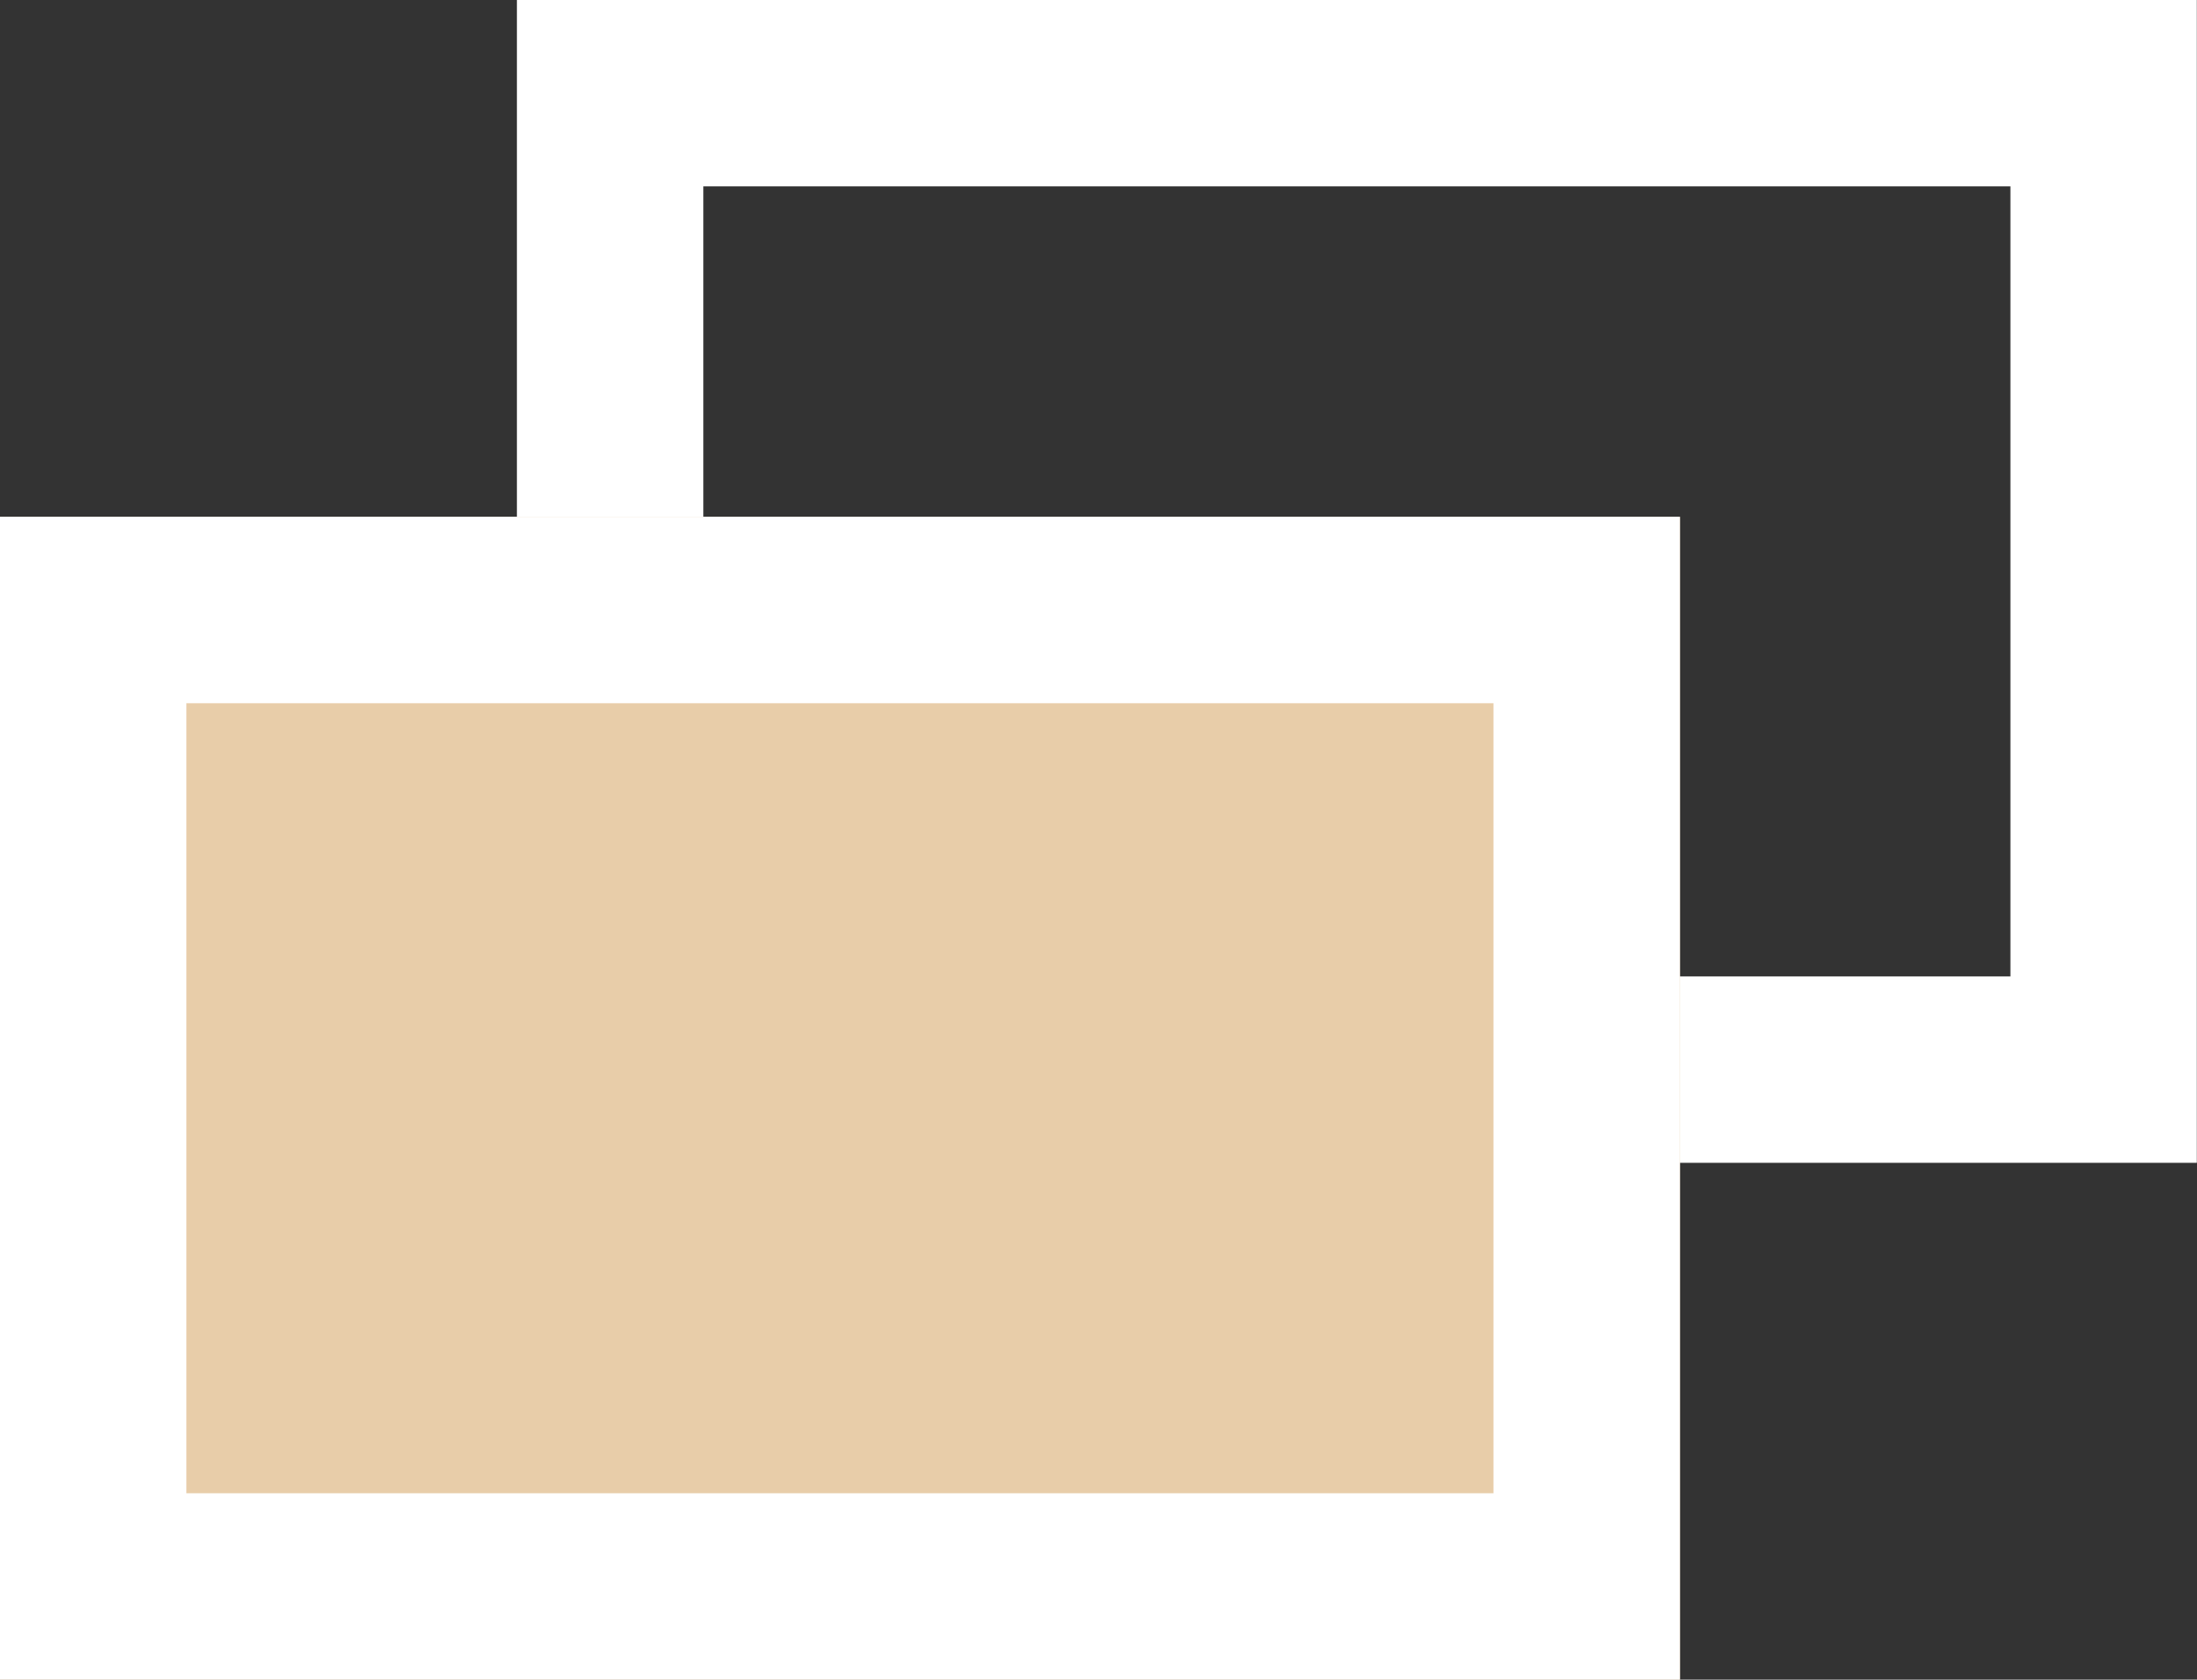 <svg id="グループ_211139" data-name="グループ 211139" xmlns="http://www.w3.org/2000/svg" width="11.786" height="9.012" viewBox="0 0 11.786 9.012">
  <rect x="0" y="0" width="11.786" height="9.012" fill="#333333" stroke="none"/>
  <g id="長方形_214" data-name="長方形 214" transform="translate(2.773)" fill="none" stroke="#fff" stroke-width="1">
    <rect width="9.012" height="6.239" stroke="none"/>
    <rect x="0.5" y="0.5" width="8.012" height="5.239" fill="none"/>
  </g>
  <g id="長方形_213" data-name="長方形 213" transform="translate(0 2.773)" fill="#e8cda9" stroke="#fff" stroke-width="1">
    <rect width="9.012" height="6.239" stroke="none"/>
    <rect x="0.5" y="0.5" width="8.012" height="5.239" fill="none"/>
  </g>
</svg>
